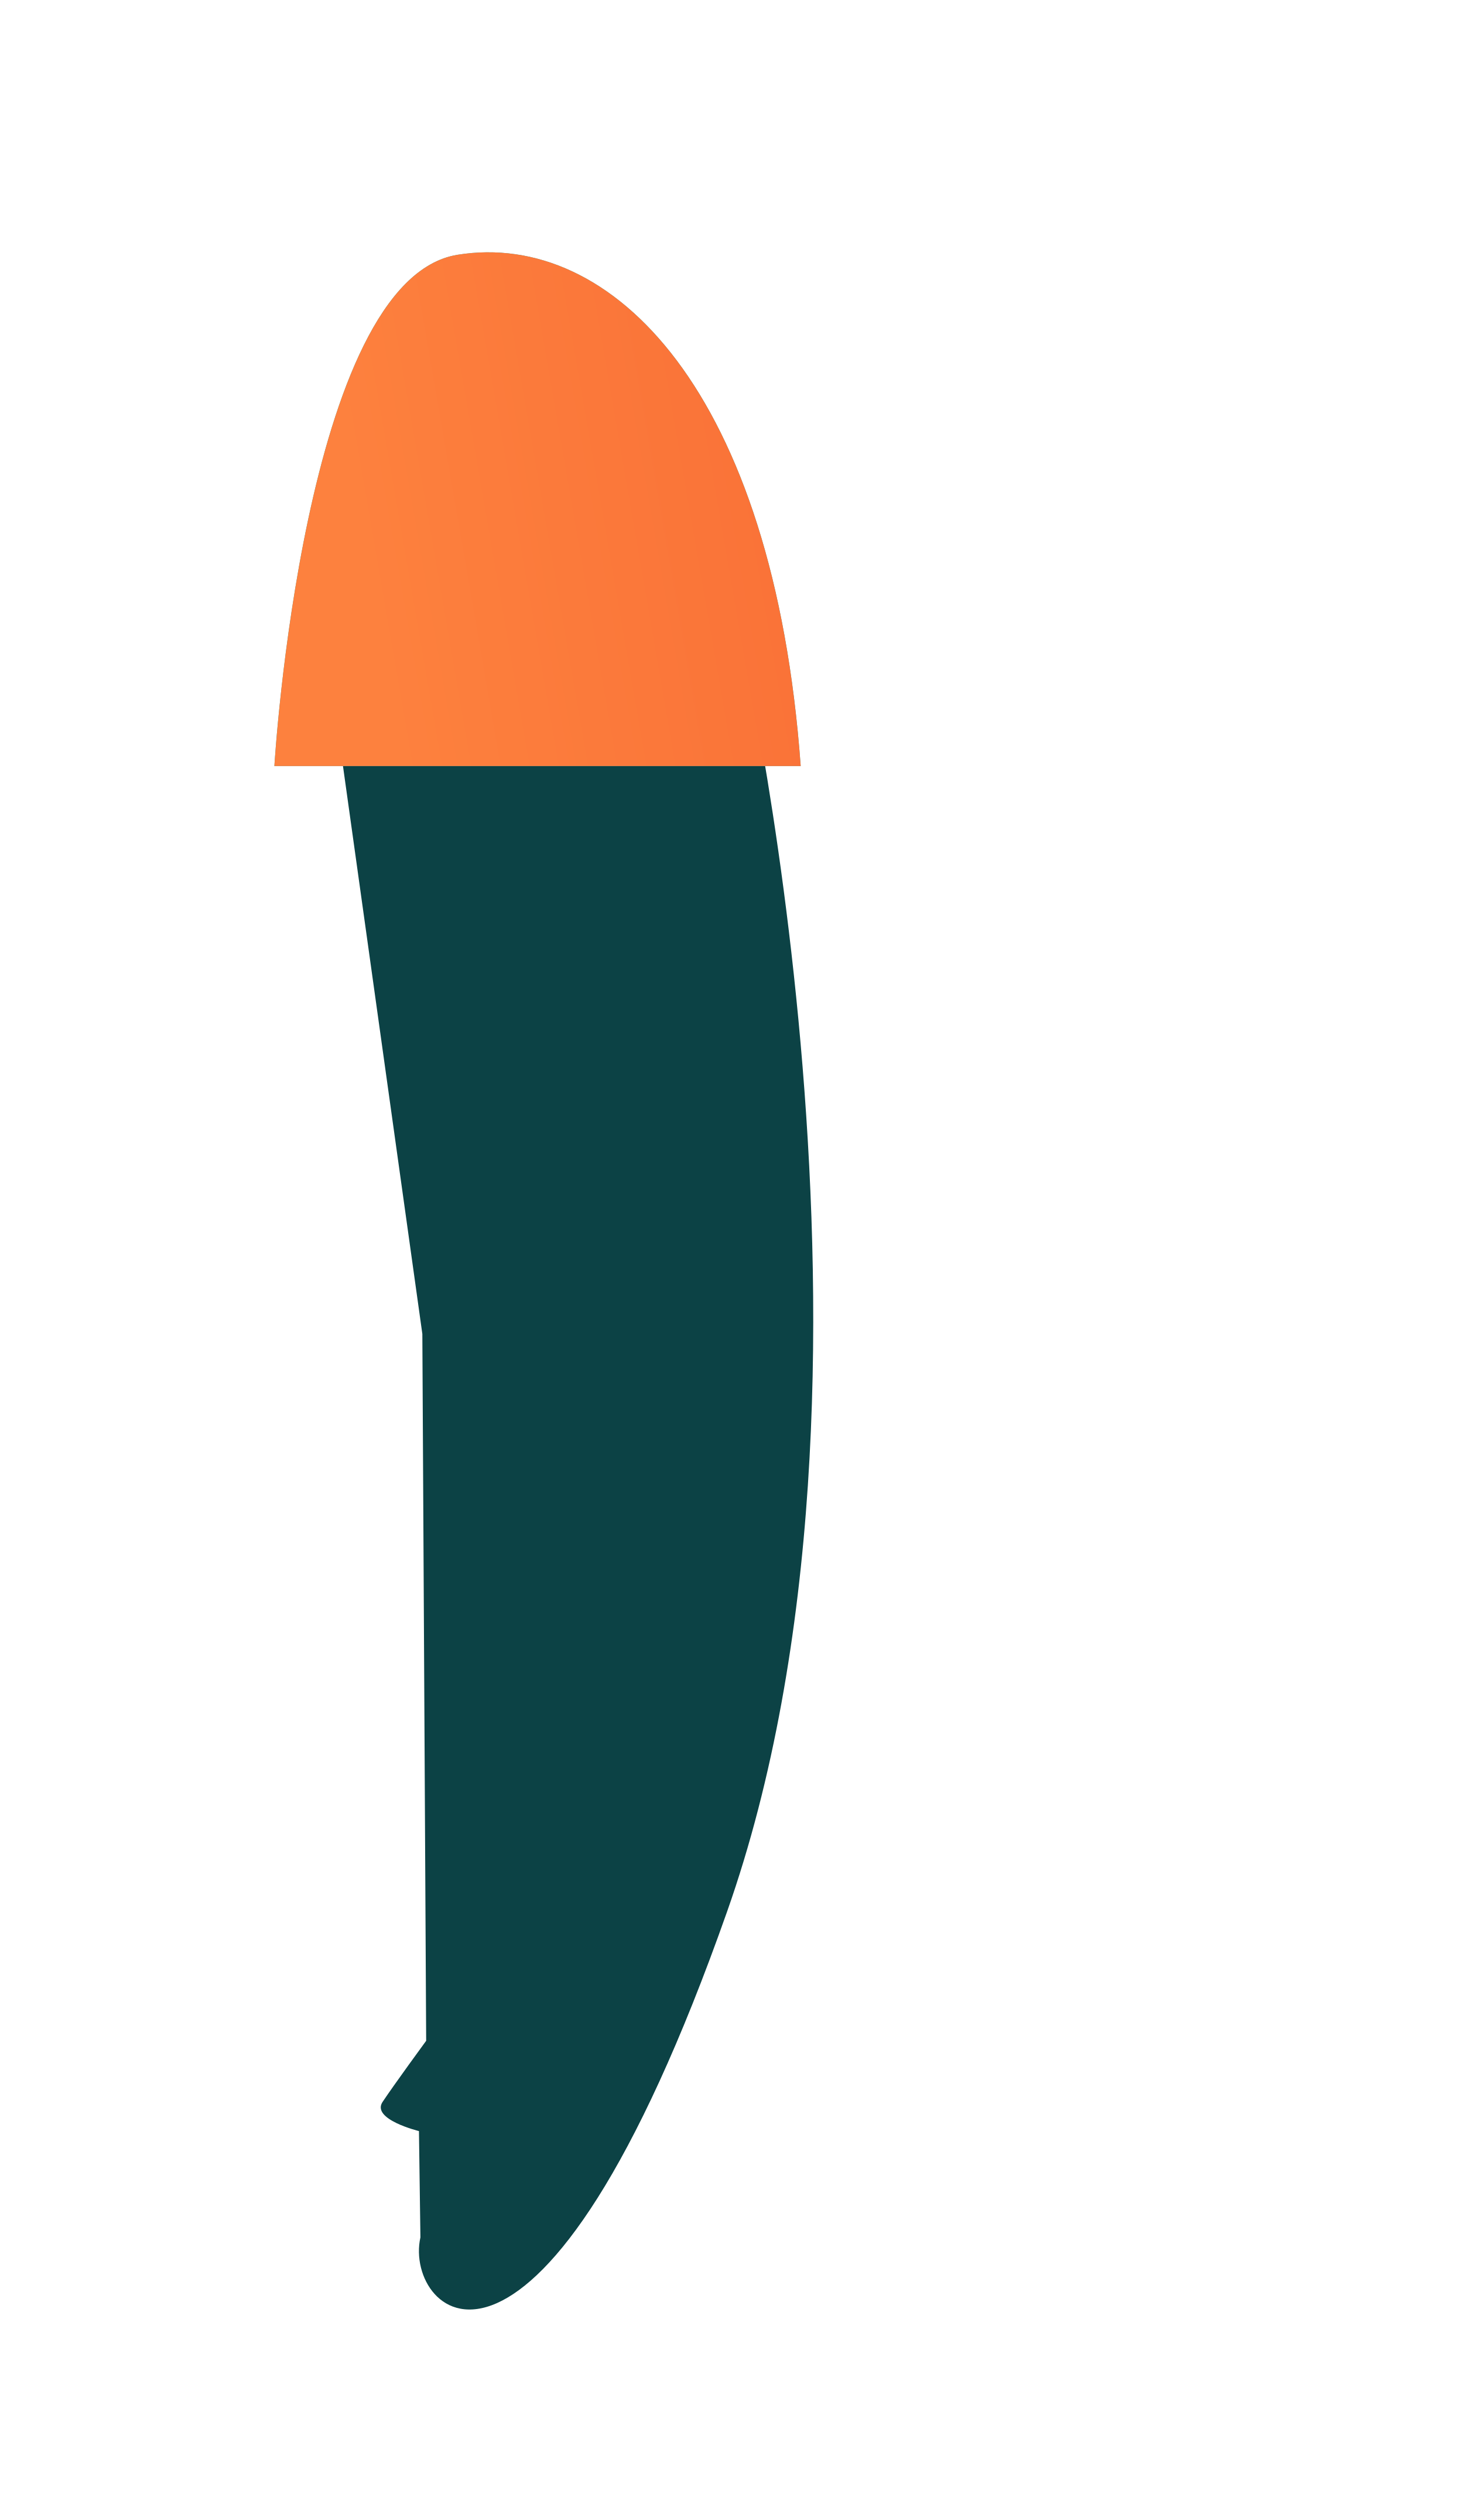 <svg width="41" height="70" viewBox="0 0 41 70" fill="none" xmlns="http://www.w3.org/2000/svg">
<path d="M11.935 57.138L11.828 37.348L9.187 18.457L20.65 17.399C20.65 17.399 25.617 38.614 20.364 53.517C15.111 68.42 11.288 64.814 11.774 62.642L11.733 59.666C11.733 59.666 10.389 59.339 10.714 58.85C11.039 58.362 11.935 57.138 11.935 57.138V57.138Z" fill="#0C4245"/>
<path d="M12.815 7.133C8.493 7.827 7.684 21.448 7.684 21.448H22.424C21.662 10.952 17.137 6.439 12.815 7.133V7.133Z" fill="#2FAFB2"/>
<path d="M12.815 7.133C8.493 7.827 7.684 21.448 7.684 21.448H22.424C21.662 10.952 17.137 6.439 12.815 7.133V7.133Z" fill="url(#paint0_linear_3602_9665)"/>
<defs>
<linearGradient id="paint0_linear_3602_9665" x1="58.894" y1="9.175" x2="10.482" y2="17.572" gradientUnits="userSpaceOnUse">
<stop stop-color="#EE4424"/>
<stop offset="1" stop-color="#FD813E"/>
</linearGradient>
</defs>
</svg>
